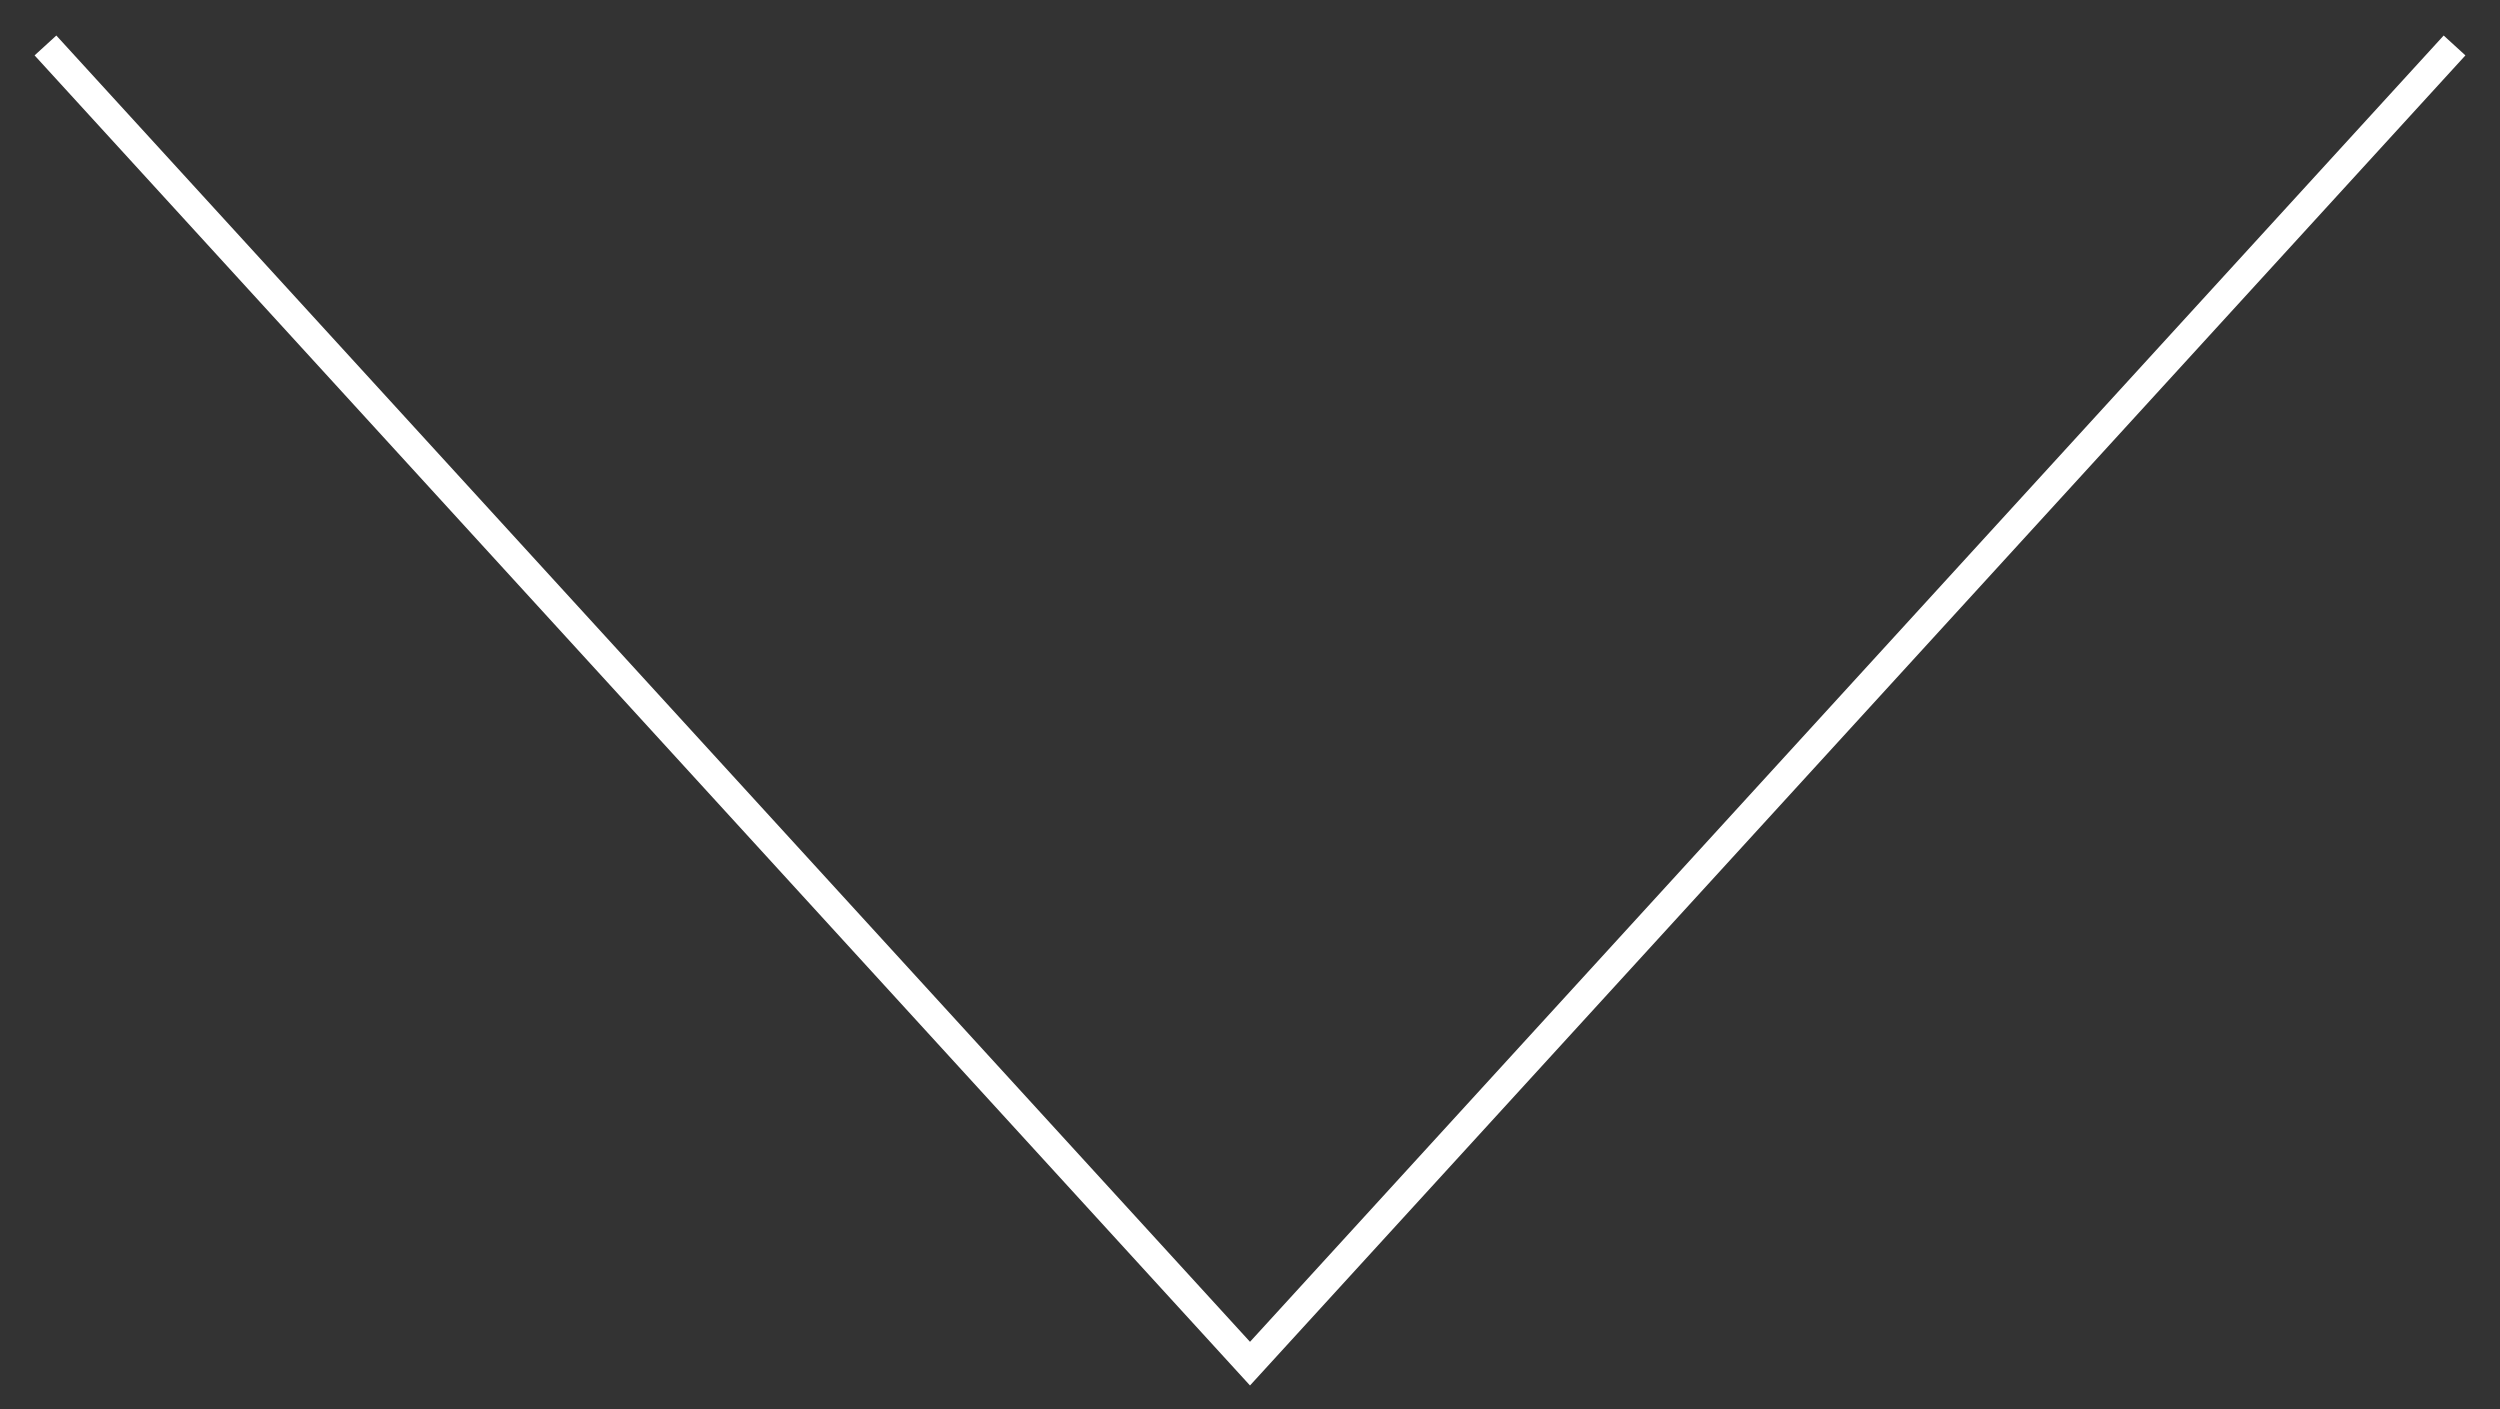 <svg xmlns="http://www.w3.org/2000/svg" width="55" height="31" viewBox="0 0 55 31" fill="none"><rect x="0" y="0" width="55" height="31" fill="#333333" stroke="none"/><path d="M1 1L27.5 30L54 1" stroke="white" stroke-width="0.648"></path></svg>